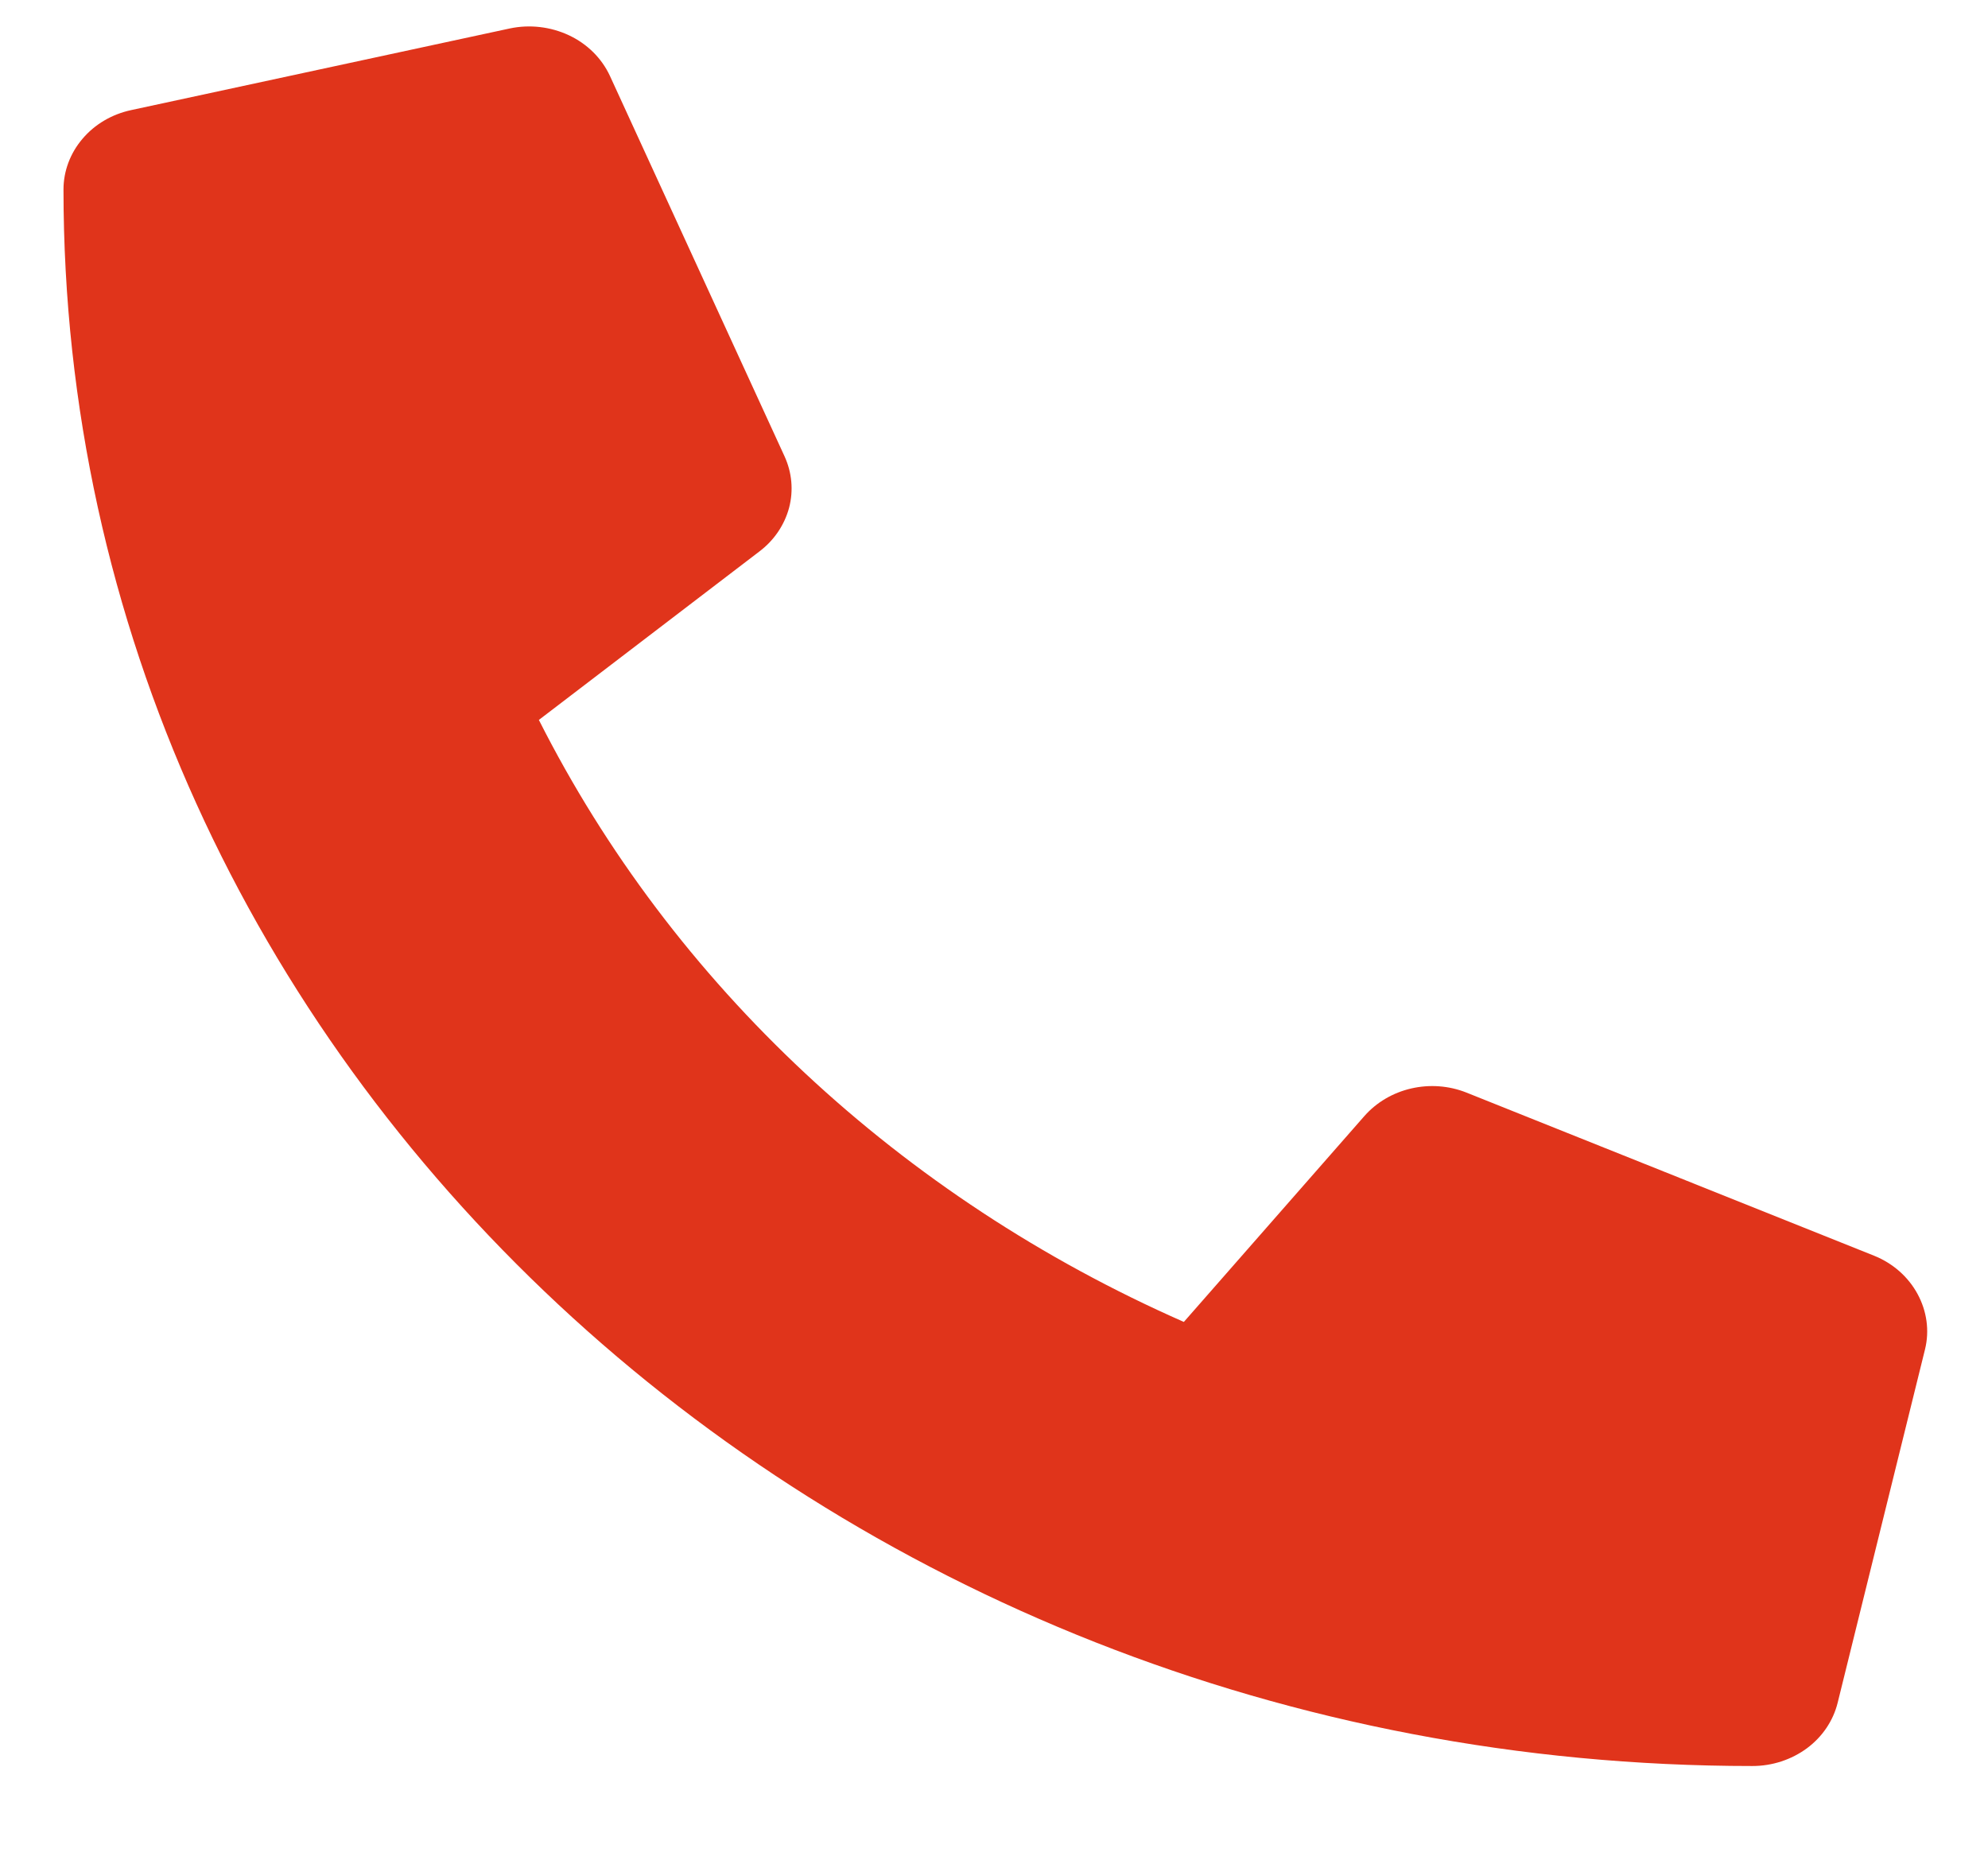<?xml version="1.0" encoding="utf-8"?><svg width="16" height="15" viewBox="0 0 16 15" fill="none" xmlns="http://www.w3.org/2000/svg">
<g clip-path="url(#clip0)">
<path d="M15.083 10.106L11.802 8.793C11.661 8.737 11.505 8.726 11.358 8.76C11.21 8.794 11.078 8.872 10.981 8.982L9.528 10.639C7.247 9.635 5.412 7.922 4.337 5.794L6.112 4.438C6.231 4.348 6.314 4.224 6.351 4.086C6.387 3.948 6.374 3.803 6.314 3.672L4.908 0.609C4.842 0.468 4.726 0.353 4.579 0.284C4.432 0.215 4.263 0.195 4.103 0.229L1.056 0.886C0.901 0.919 0.763 1 0.664 1.117C0.565 1.233 0.511 1.377 0.511 1.525C0.511 8.539 6.602 14.213 14.104 14.213C14.264 14.213 14.418 14.162 14.543 14.07C14.667 13.978 14.754 13.849 14.79 13.704L15.493 10.86C15.53 10.71 15.508 10.552 15.433 10.414C15.358 10.276 15.235 10.167 15.083 10.106Z" fill="#E0341B"/>
</g>
<defs>
<clipPath id="clip0">
<rect width="15" height="14" fill="white" transform="translate(0.511 0.212)"/>
</clipPath>
</defs>
</svg>
